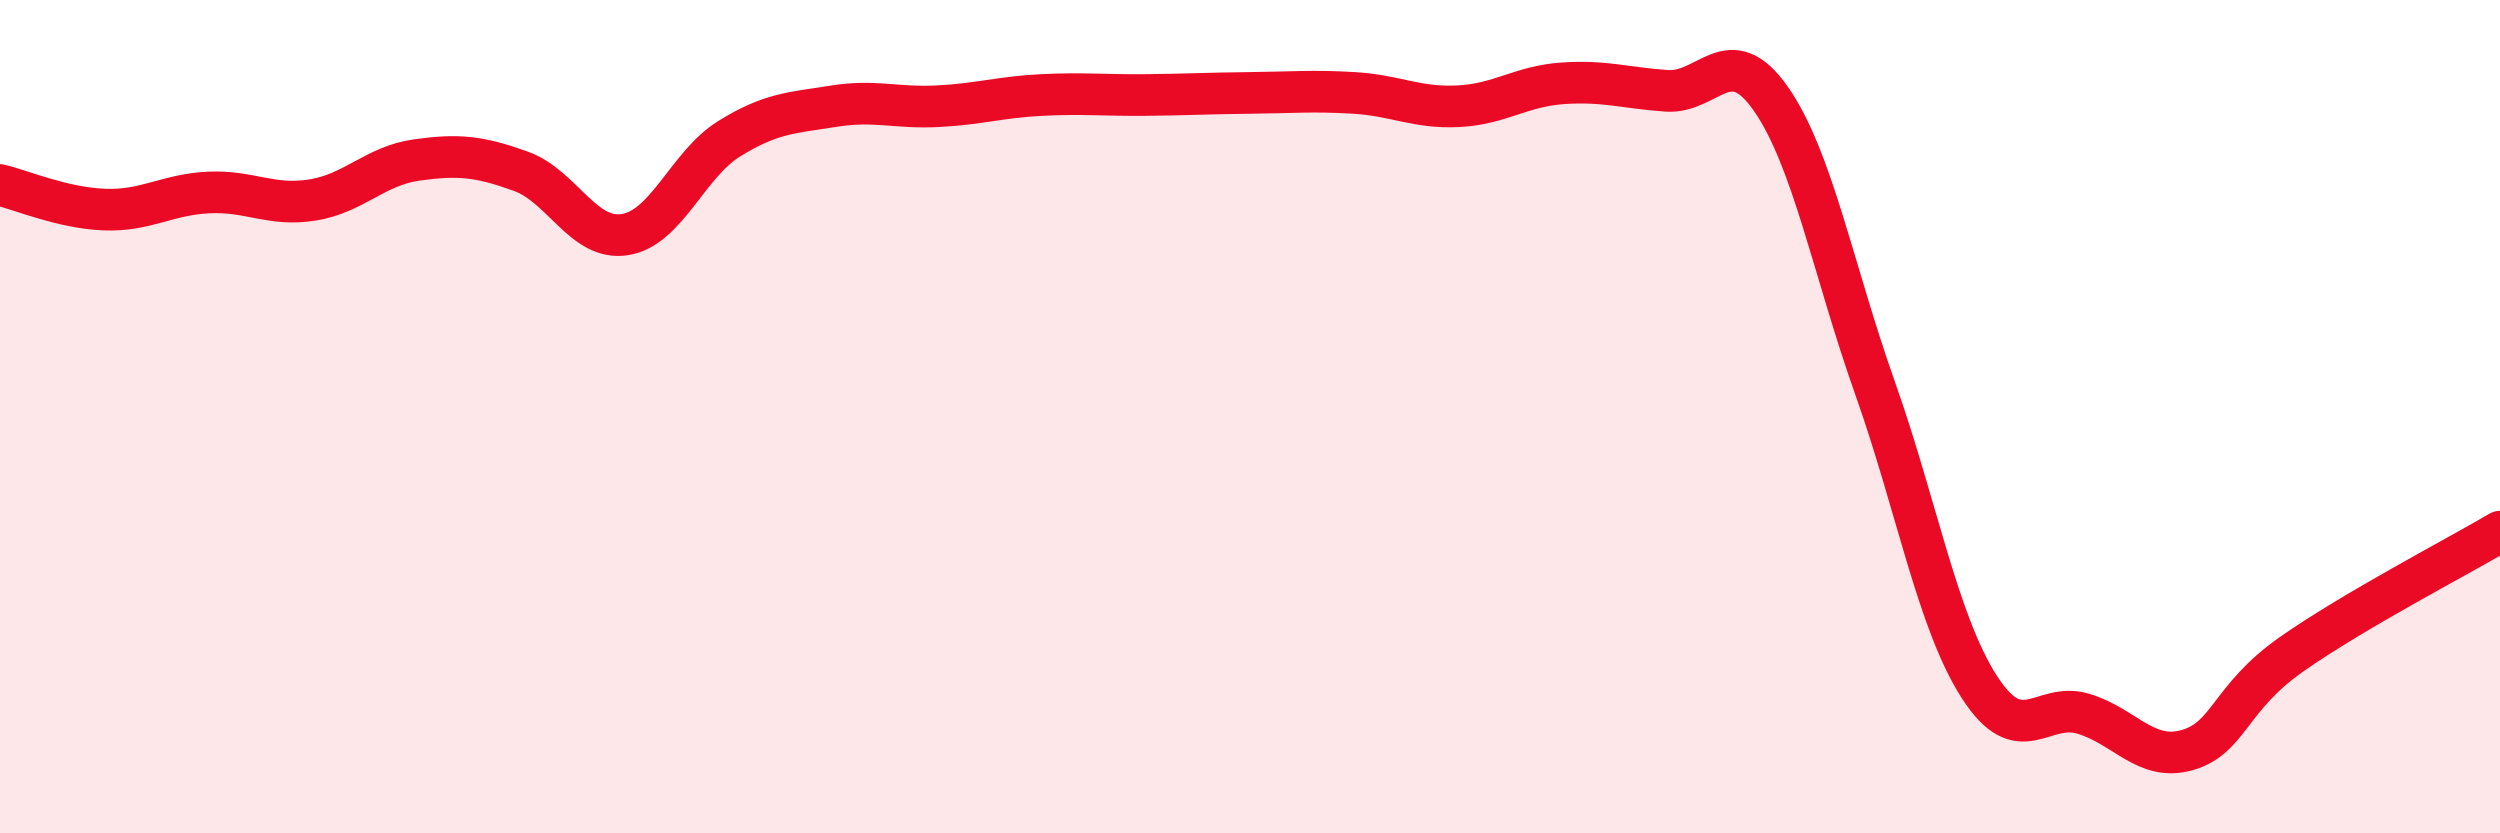 
    <svg width="60" height="20" viewBox="0 0 60 20" xmlns="http://www.w3.org/2000/svg">
      <path
        d="M 0,4.44 C 0.5,4.56 1.5,4.99 2.5,5.03 C 3.5,5.07 4,4.67 5,4.62 C 6,4.57 6.5,4.96 7.5,4.8 C 8.5,4.64 9,3.98 10,3.84 C 11,3.7 11.5,3.75 12.5,4.11 C 13.5,4.47 14,5.79 15,5.63 C 16,5.47 16.5,3.95 17.5,3.33 C 18.5,2.71 19,2.71 20,2.55 C 21,2.39 21.5,2.6 22.5,2.55 C 23.5,2.5 24,2.33 25,2.28 C 26,2.23 26.5,2.29 27.5,2.28 C 28.5,2.27 29,2.24 30,2.23 C 31,2.22 31.5,2.17 32.5,2.23 C 33.5,2.29 34,2.6 35,2.55 C 36,2.5 36.5,2.07 37.5,2 C 38.5,1.93 39,2.11 40,2.18 C 41,2.25 41.5,0.94 42.5,2.37 C 43.5,3.8 44,6.49 45,9.31 C 46,12.13 46.5,14.92 47.5,16.48 C 48.5,18.04 49,16.83 50,17.13 C 51,17.43 51.5,18.29 52.5,18 C 53.5,17.71 53.5,16.75 55,15.7 C 56.5,14.65 59,13.35 60,12.76L60 20L0 20Z"
        fill="#EB0A25"
        opacity="0.1"
        stroke-linecap="round"
        stroke-linejoin="round"
      />
      <path
        d="M 0,4.44 C 0.5,4.56 1.5,4.99 2.5,5.03 C 3.5,5.07 4,4.67 5,4.62 C 6,4.57 6.5,4.96 7.5,4.8 C 8.5,4.64 9,3.98 10,3.84 C 11,3.7 11.5,3.75 12.5,4.11 C 13.5,4.47 14,5.79 15,5.63 C 16,5.47 16.5,3.95 17.5,3.33 C 18.5,2.71 19,2.71 20,2.55 C 21,2.39 21.5,2.6 22.5,2.55 C 23.5,2.5 24,2.33 25,2.28 C 26,2.23 26.5,2.29 27.5,2.28 C 28.5,2.27 29,2.24 30,2.23 C 31,2.22 31.5,2.17 32.5,2.23 C 33.5,2.29 34,2.6 35,2.55 C 36,2.5 36.5,2.07 37.5,2 C 38.5,1.93 39,2.11 40,2.18 C 41,2.25 41.5,0.94 42.5,2.37 C 43.5,3.8 44,6.49 45,9.31 C 46,12.13 46.5,14.92 47.5,16.48 C 48.5,18.04 49,16.83 50,17.13 C 51,17.43 51.5,18.29 52.5,18 C 53.5,17.71 53.5,16.75 55,15.7 C 56.5,14.65 59,13.35 60,12.76"
        stroke="#EB0A25"
        stroke-width="1"
        fill="none"
        stroke-linecap="round"
        stroke-linejoin="round"
      />
    </svg>
  